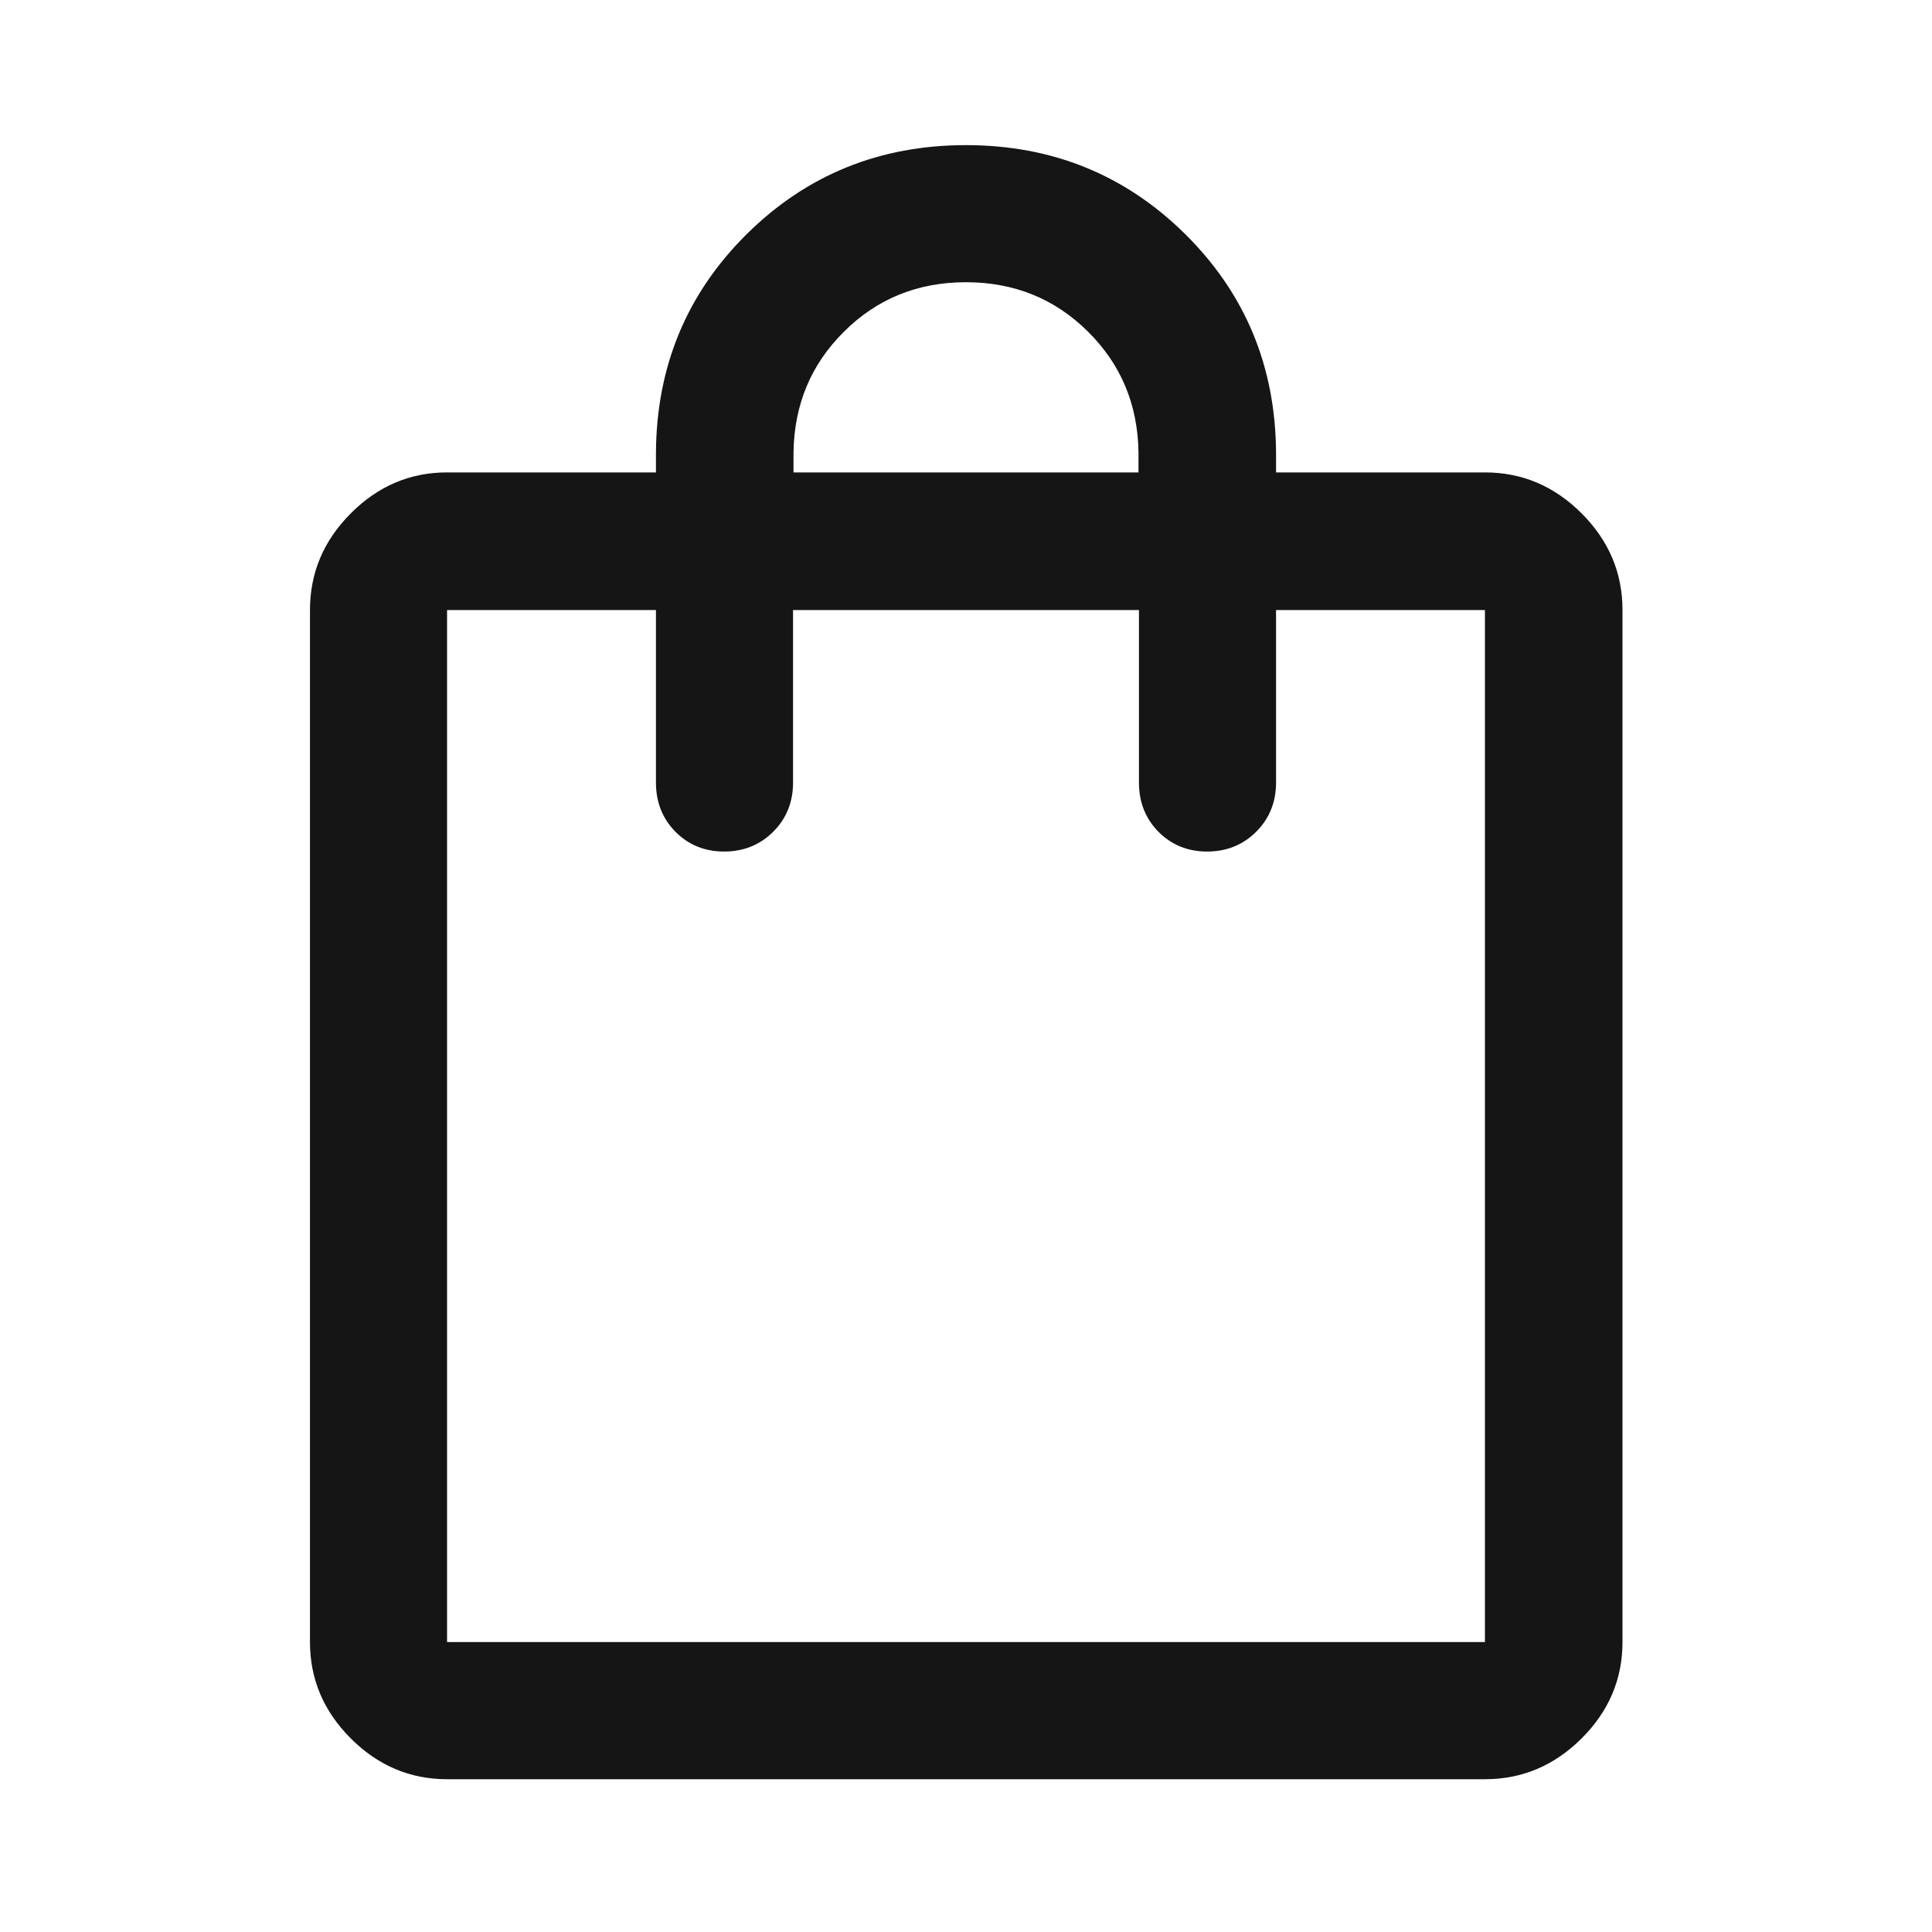 <svg width="25" height="25" viewBox="0 0 25 25" fill="none" xmlns="http://www.w3.org/2000/svg">
<g id="shopping_bag_FILL0_wght500_GRAD0_opsz48 1">
<path id="Vector" d="M5.785 23.023C5.306 23.023 4.891 22.847 4.539 22.495C4.187 22.143 4.011 21.727 4.011 21.248V7.894C4.011 7.413 4.187 6.996 4.539 6.643C4.891 6.29 5.306 6.113 5.785 6.113H8.488V5.853C8.496 4.738 8.888 3.797 9.663 3.029C10.438 2.262 11.384 1.878 12.499 1.878C13.614 1.878 14.56 2.262 15.336 3.029C16.112 3.797 16.504 4.738 16.512 5.853V6.113H19.215C19.696 6.113 20.113 6.29 20.466 6.643C20.819 6.996 20.995 7.413 20.995 7.894V21.248C20.995 21.727 20.819 22.143 20.466 22.495C20.113 22.847 19.696 23.023 19.215 23.023H5.785ZM5.785 21.248H19.215V7.894H16.512V10.125C16.512 10.38 16.426 10.592 16.255 10.763C16.084 10.933 15.872 11.019 15.62 11.019C15.369 11.019 15.159 10.933 14.99 10.763C14.822 10.592 14.738 10.38 14.738 10.125V7.894H10.262V10.125C10.262 10.38 10.176 10.592 10.005 10.763C9.834 10.933 9.622 11.019 9.37 11.019C9.119 11.019 8.909 10.933 8.74 10.763C8.572 10.592 8.488 10.38 8.488 10.125V7.894H5.785V21.248ZM10.268 6.113H14.732V5.853C14.723 5.234 14.505 4.713 14.076 4.289C13.647 3.864 13.121 3.652 12.499 3.652C11.877 3.652 11.352 3.864 10.924 4.289C10.495 4.713 10.277 5.234 10.268 5.853V6.113Z" fill="#151515"/>
</g>
</svg>
